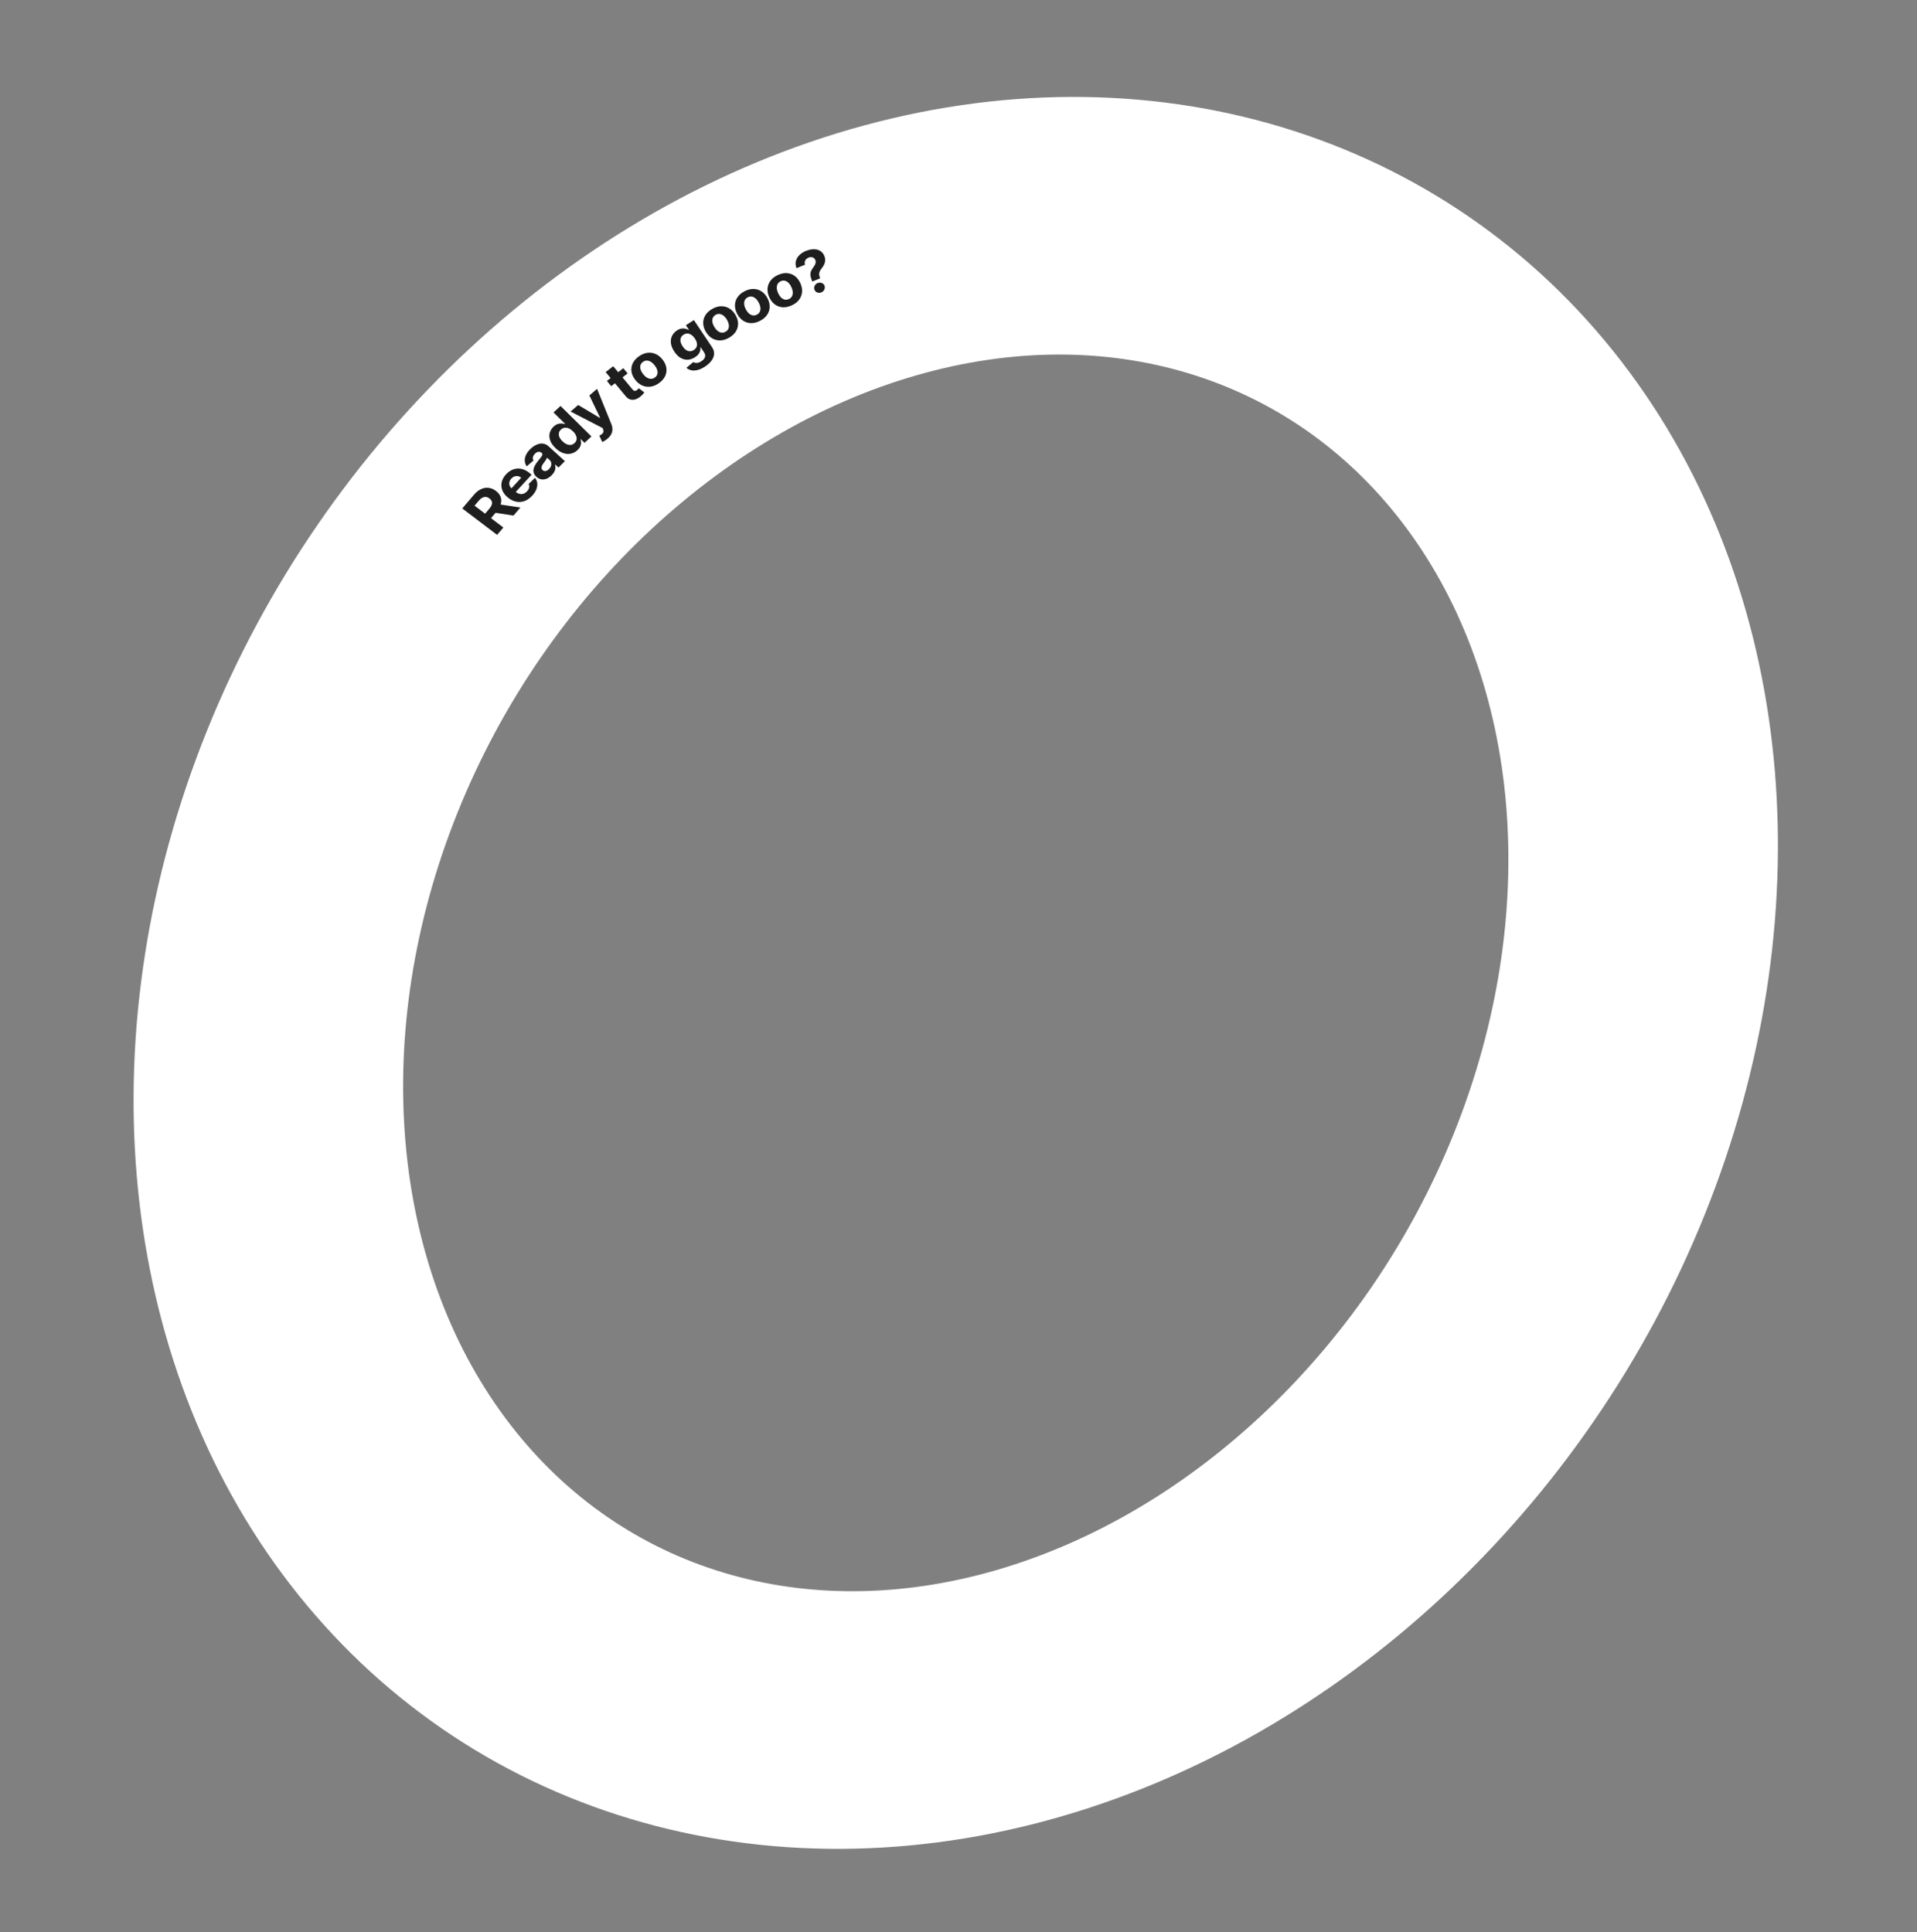 <?xml version="1.0" encoding="UTF-8"?> <svg xmlns="http://www.w3.org/2000/svg" width="749" height="755" viewBox="0 0 749 755" fill="none"><rect x="0" y="0" width="749" height="755" fill="#808080" stroke="none"/><ellipse cx="255.924" cy="303.014" rx="255.924" ry="303.014" transform="matrix(0.952 0.307 -0.373 0.928 242.812 20.426)" stroke="white" stroke-width="103"></ellipse><path d="M194.223 209.018L180.625 198.691L185.182 193.335C186.055 192.309 186.983 191.574 187.967 191.128C188.95 190.674 189.938 190.511 190.93 190.639C191.921 190.758 192.866 191.159 193.764 191.842C194.667 192.528 195.279 193.312 195.598 194.195C195.914 195.075 195.93 196.015 195.647 197.015C195.369 198.011 194.785 199.03 193.898 200.073L190.847 203.66L188.536 201.905L191.193 198.783C191.659 198.235 191.971 197.722 192.129 197.246C192.287 196.769 192.29 196.328 192.14 195.923C191.993 195.513 191.696 195.138 191.249 194.799C190.797 194.456 190.339 194.257 189.875 194.203C189.415 194.145 188.949 194.238 188.478 194.484C188.006 194.722 187.535 195.117 187.065 195.67L185.418 197.606L196.665 206.147L194.223 209.018ZM194.273 196.986L203.332 198.311L200.636 201.48L191.639 200.082L194.273 196.986ZM207.957 193.69C207.025 194.706 206.018 195.41 204.935 195.803C203.852 196.189 202.751 196.266 201.633 196.035C200.51 195.8 199.429 195.254 198.391 194.395C197.377 193.558 196.669 192.626 196.265 191.6C195.862 190.573 195.775 189.525 196.004 188.457C196.237 187.384 196.797 186.363 197.686 185.395C198.283 184.744 198.944 184.224 199.669 183.836C200.393 183.44 201.155 183.204 201.955 183.126C202.759 183.045 203.583 183.146 204.428 183.43C205.268 183.71 206.107 184.196 206.945 184.889L207.696 185.509L200.047 193.843L198.354 192.444L203.638 186.687C203.245 186.362 202.818 186.159 202.357 186.08C201.896 186 201.441 186.042 200.99 186.205C200.54 186.36 200.132 186.637 199.766 187.035C199.385 187.451 199.143 187.899 199.041 188.379C198.938 188.851 198.964 189.31 199.12 189.755C199.271 190.196 199.539 190.58 199.924 190.906L201.534 192.236C202.021 192.638 202.525 192.896 203.045 193.01C203.569 193.119 204.08 193.086 204.579 192.91C205.078 192.735 205.538 192.419 205.959 191.96C206.238 191.656 206.45 191.342 206.597 191.019C206.743 190.695 206.814 190.373 206.808 190.052C206.802 189.731 206.718 189.42 206.557 189.121L209.047 186.727C209.536 187.357 209.824 188.059 209.912 188.832C209.999 189.597 209.882 190.396 209.56 191.23C209.238 192.056 208.703 192.876 207.957 193.69ZM215.553 185.716C214.948 186.323 214.304 186.768 213.622 187.053C212.936 187.334 212.248 187.425 211.558 187.325C210.868 187.218 210.212 186.882 209.589 186.317C209.065 185.841 208.721 185.345 208.558 184.827C208.395 184.31 208.371 183.786 208.487 183.255C208.604 182.724 208.818 182.195 209.132 181.67C209.449 181.141 209.82 180.621 210.244 180.11C210.738 179.505 211.129 179.011 211.418 178.628C211.702 178.242 211.869 177.926 211.919 177.68C211.969 177.435 211.893 177.221 211.692 177.039L211.655 177.005C211.266 176.652 210.841 176.502 210.381 176.557C209.925 176.607 209.473 176.856 209.025 177.306C208.551 177.78 208.279 178.252 208.208 178.722C208.133 179.189 208.206 179.609 208.427 179.982L205.798 182.241C205.348 181.597 205.095 180.904 205.039 180.161C204.979 179.415 205.122 178.654 205.469 177.876C205.816 177.09 206.368 176.318 207.125 175.559C207.652 175.031 208.218 174.582 208.822 174.211C209.431 173.836 210.051 173.577 210.684 173.436C211.321 173.291 211.951 173.293 212.575 173.443C213.195 173.589 213.785 173.916 214.347 174.425L220.715 180.203L218.221 182.703L216.912 181.515L216.837 181.589C216.98 182.009 217.037 182.449 217.007 182.91C216.973 183.366 216.841 183.831 216.61 184.306C216.374 184.776 216.022 185.246 215.553 185.716ZM214.499 183.322C214.886 182.934 215.152 182.523 215.296 182.089C215.437 181.65 215.461 181.228 215.367 180.821C215.274 180.414 215.061 180.06 214.729 179.758L213.727 178.849C213.698 178.98 213.634 179.138 213.535 179.323C213.436 179.501 213.316 179.695 213.176 179.906C213.032 180.113 212.886 180.318 212.738 180.521C212.585 180.721 212.447 180.902 212.324 181.065C212.06 181.416 211.862 181.751 211.73 182.071C211.598 182.391 211.552 182.691 211.593 182.972C211.629 183.248 211.77 183.498 212.016 183.721C212.372 184.045 212.774 184.162 213.222 184.073C213.67 183.977 214.096 183.726 214.499 183.322ZM225.621 175.913C224.873 176.609 224.018 177.064 223.057 177.279C222.097 177.486 221.093 177.414 220.046 177.061C219 176.7 217.972 176.021 216.961 175.025C215.923 174.001 215.242 172.98 214.918 171.964C214.589 170.943 214.555 169.984 214.816 169.087C215.077 168.181 215.569 167.393 216.291 166.721C216.843 166.208 217.389 165.867 217.929 165.695C218.47 165.517 218.982 165.448 219.464 165.489C219.947 165.523 220.369 165.604 220.733 165.734L220.816 165.656L216.276 161.176L219.001 158.643L231.078 170.558L228.385 173.062L226.934 171.631L226.819 171.738C226.942 172.105 227.01 172.521 227.023 172.983C227.035 173.438 226.937 173.918 226.726 174.423C226.519 174.924 226.151 175.421 225.621 175.913ZM224.488 173.136C224.928 172.727 225.19 172.273 225.273 171.773C225.357 171.266 225.279 170.739 225.041 170.193C224.807 169.642 224.42 169.101 223.882 168.57C223.343 168.038 222.794 167.652 222.234 167.412C221.675 167.171 221.133 167.087 220.609 167.16C220.085 167.232 219.603 167.473 219.162 167.883C218.714 168.3 218.447 168.762 218.364 169.269C218.28 169.776 218.357 170.299 218.596 170.838C218.835 171.377 219.216 171.904 219.739 172.42C220.266 172.94 220.811 173.326 221.374 173.579C221.937 173.823 222.485 173.917 223.016 173.86C223.548 173.795 224.039 173.554 224.488 173.136ZM237.332 171.451C236.973 171.759 236.61 172.021 236.246 172.239C235.89 172.456 235.575 172.613 235.299 172.711L234.155 170.232C234.575 170.041 234.921 169.835 235.196 169.615C235.474 169.391 235.655 169.135 235.738 168.847C235.826 168.554 235.798 168.209 235.653 167.811L235.455 167.274L222.92 160.815L225.906 158.262L234.353 163.303L234.46 163.211L230.272 154.53L233.279 151.96L238.846 165.701C239.118 166.367 239.262 167.026 239.277 167.68C239.301 168.334 239.157 168.975 238.846 169.603C238.539 170.235 238.035 170.851 237.332 171.451ZM243.537 143.888L245.226 145.919L238.814 150.91L237.125 148.879L243.537 143.888ZM236.639 145.411L239.592 143.113L247.149 152.199C247.357 152.449 247.56 152.611 247.759 152.686C247.955 152.756 248.15 152.761 248.344 152.701C248.542 152.638 248.74 152.528 248.939 152.374C249.078 152.266 249.207 152.147 249.328 152.018C249.446 151.885 249.536 151.783 249.6 151.713L251.737 153.363C251.624 153.52 251.457 153.731 251.235 153.994C251.016 154.262 250.72 154.552 250.347 154.863C249.657 155.442 248.961 155.841 248.259 156.06C247.562 156.275 246.892 156.288 246.248 156.099C245.604 155.911 245.019 155.495 244.492 154.853L236.639 145.411ZM257.537 149.67C256.432 150.473 255.311 150.952 254.172 151.107C253.036 151.254 251.951 151.099 250.917 150.641C249.881 150.179 248.967 149.434 248.175 148.407C247.377 147.371 246.897 146.307 246.736 145.215C246.572 144.118 246.724 143.063 247.193 142.05C247.664 141.028 248.451 140.116 249.556 139.313C250.661 138.51 251.782 138.035 252.918 137.887C254.056 137.732 255.144 137.886 256.18 138.348C257.214 138.806 258.13 139.553 258.928 140.589C259.72 141.616 260.198 142.678 260.362 143.775C260.523 144.867 260.368 145.923 259.897 146.945C259.428 147.958 258.641 148.867 257.537 149.67ZM255.89 147.504C256.393 147.139 256.712 146.703 256.847 146.197C256.979 145.687 256.954 145.141 256.773 144.56C256.596 143.976 256.283 143.392 255.833 142.808C255.384 142.225 254.895 141.768 254.368 141.439C253.845 141.106 253.313 140.929 252.771 140.908C252.23 140.887 251.708 141.06 251.206 141.425C250.698 141.794 250.374 142.237 250.233 142.754C250.096 143.268 250.116 143.817 250.293 144.402C250.474 144.983 250.79 145.565 251.239 146.148C251.689 146.732 252.175 147.19 252.698 147.523C253.226 147.852 253.762 148.026 254.308 148.043C254.856 148.053 255.383 147.873 255.89 147.504ZM275.356 143.321C274.333 143.977 273.369 144.409 272.464 144.618C271.566 144.828 270.755 144.849 270.029 144.682C269.303 144.516 268.691 144.197 268.194 143.728L270.872 141.494C271.101 141.646 271.373 141.752 271.688 141.811C272.003 141.87 272.355 141.853 272.744 141.76C273.142 141.668 273.571 141.475 274.03 141.18C274.717 140.74 275.179 140.222 275.417 139.627C275.662 139.033 275.544 138.376 275.062 137.655L273.776 135.733L273.643 135.818C273.7 136.199 273.677 136.608 273.574 137.045C273.471 137.483 273.257 137.923 272.932 138.366C272.607 138.809 272.142 139.223 271.539 139.61C270.684 140.157 269.784 140.474 268.838 140.559C267.894 140.636 266.961 140.429 266.04 139.937C265.12 139.439 264.272 138.608 263.494 137.445C262.698 136.254 262.243 135.125 262.129 134.058C262.015 132.99 262.174 132.035 262.606 131.192C263.042 130.345 263.678 129.654 264.513 129.119C265.151 128.71 265.752 128.469 266.316 128.394C266.877 128.315 267.388 128.339 267.848 128.468C268.31 128.589 268.707 128.745 269.04 128.936L269.158 128.86L267.978 127.094L271.114 125.085L278.211 135.697C278.808 136.591 279.071 137.491 279 138.397C278.928 139.303 278.572 140.176 277.934 141.015C277.303 141.856 276.444 142.625 275.356 143.321ZM271.076 136.779C271.585 136.453 271.937 136.061 272.133 135.603C272.33 135.138 272.376 134.626 272.271 134.068C272.168 133.502 271.91 132.911 271.499 132.296C271.087 131.68 270.636 131.206 270.146 130.875C269.653 130.539 269.145 130.36 268.622 130.337C268.098 130.314 267.582 130.466 267.073 130.792C266.554 131.125 266.203 131.535 266.021 132.023C265.836 132.507 265.805 133.035 265.927 133.608C266.049 134.181 266.31 134.767 266.709 135.364C267.115 135.971 267.557 136.437 268.036 136.762C268.517 137.08 269.013 137.247 269.526 137.264C270.04 137.273 270.557 137.111 271.076 136.779ZM284.902 131.95C283.717 132.636 282.554 132.996 281.412 133.031C280.272 133.057 279.218 132.787 278.25 132.22C277.28 131.648 276.463 130.806 275.8 129.695C275.132 128.574 274.781 127.459 274.749 126.351C274.714 125.237 274.987 124.198 275.568 123.235C276.151 122.263 277.035 121.435 278.22 120.749C279.404 120.063 280.566 119.707 281.706 119.68C282.849 119.646 283.905 119.915 284.875 120.487C285.843 121.054 286.661 121.898 287.33 123.019C287.993 124.13 288.342 125.242 288.377 126.356C288.409 127.465 288.133 128.505 287.55 129.476C286.969 130.44 286.086 131.264 284.902 131.95ZM283.527 129.611C284.066 129.299 284.431 128.897 284.624 128.406C284.813 127.909 284.852 127.361 284.74 126.761C284.633 126.157 284.392 125.54 284.015 124.909C283.639 124.278 283.209 123.77 282.726 123.385C282.248 122.996 281.743 122.763 281.211 122.685C280.679 122.607 280.143 122.724 279.604 123.036C279.06 123.351 278.688 123.759 278.489 124.261C278.294 124.76 278.25 125.312 278.357 125.915C278.469 126.515 278.713 127.131 279.089 127.762C279.466 128.393 279.893 128.902 280.371 129.291C280.854 129.676 281.364 129.907 281.901 129.982C282.441 130.049 282.983 129.926 283.527 129.611ZM296.975 125.361C295.759 125.991 294.581 126.295 293.441 126.274C292.304 126.246 291.269 125.924 290.335 125.309C289.399 124.69 288.63 123.807 288.029 122.663C287.422 121.508 287.132 120.375 287.158 119.263C287.182 118.146 287.509 117.119 288.139 116.182C288.771 115.237 289.695 114.45 290.911 113.821C292.127 113.191 293.304 112.891 294.441 112.919C295.58 112.94 296.618 113.26 297.554 113.88C298.488 114.495 299.258 115.379 299.865 116.534C300.466 117.679 300.755 118.81 300.731 119.927C300.705 121.039 300.375 122.067 299.743 123.011C299.113 123.948 298.191 124.732 296.975 125.361ZM295.729 122.952C296.282 122.665 296.667 122.281 296.885 121.798C297.1 121.31 297.168 120.763 297.088 120.156C297.013 119.547 296.805 118.917 296.464 118.267C296.122 117.617 295.721 117.087 295.26 116.678C294.805 116.266 294.314 116.008 293.788 115.904C293.262 115.8 292.723 115.891 292.169 116.178C291.611 116.467 291.219 116.858 290.994 117.351C290.773 117.841 290.7 118.391 290.775 119.001C290.855 119.607 291.065 120.236 291.407 120.886C291.748 121.536 292.147 122.067 292.602 122.479C293.063 122.888 293.559 123.144 294.09 123.245C294.624 123.339 295.17 123.241 295.729 122.952ZM309.359 119.324C308.116 119.898 306.927 120.148 305.793 120.075C304.662 119.994 303.647 119.624 302.747 118.965C301.846 118.301 301.124 117.382 300.583 116.208C300.037 115.023 299.806 113.875 299.888 112.762C299.969 111.645 300.346 110.632 301.021 109.723C301.698 108.806 302.659 108.061 303.902 107.486C305.145 106.912 306.333 106.665 307.464 106.746C308.598 106.82 309.616 107.189 310.517 107.852C311.416 108.511 312.139 109.433 312.685 110.617C313.226 111.791 313.457 112.937 313.376 114.055C313.294 115.167 312.914 116.182 312.236 117.098C311.561 118.008 310.602 118.749 309.359 119.324ZM308.24 116.853C308.805 116.592 309.209 116.224 309.45 115.751C309.689 115.272 309.784 114.728 309.735 114.116C309.692 113.503 309.516 112.862 309.209 112.196C308.901 111.529 308.529 110.98 308.09 110.549C307.657 110.115 307.182 109.834 306.663 109.705C306.144 109.577 305.602 109.643 305.036 109.904C304.465 110.168 304.055 110.542 303.806 111.025C303.561 111.506 303.461 112.054 303.504 112.667C303.553 113.278 303.731 113.917 304.038 114.584C304.346 115.251 304.716 115.801 305.149 116.235C305.587 116.666 306.068 116.945 306.592 117.071C307.12 117.189 307.669 117.117 308.24 116.853ZM317.359 110.031L317.256 109.771C316.906 108.878 316.707 108.134 316.659 107.538C316.617 106.939 316.691 106.412 316.882 105.955C317.073 105.499 317.342 105.046 317.688 104.597C317.944 104.256 318.162 103.922 318.342 103.594C318.521 103.266 318.637 102.938 318.689 102.609C318.739 102.275 318.698 101.942 318.566 101.611C318.426 101.26 318.214 100.989 317.929 100.797C317.644 100.606 317.32 100.501 316.959 100.483C316.602 100.462 316.242 100.526 315.878 100.675C315.524 100.819 315.219 101.029 314.962 101.306C314.703 101.577 314.53 101.896 314.442 102.263C314.352 102.625 314.383 103.018 314.533 103.442L311.202 104.8C310.824 103.771 310.75 102.824 310.981 101.961C311.211 101.092 311.668 100.328 312.355 99.67C313.039 99.006 313.874 98.474 314.859 98.072C315.942 97.631 316.966 97.408 317.933 97.405C318.897 97.396 319.742 97.611 320.467 98.049C321.192 98.487 321.733 99.152 322.088 100.043C322.325 100.638 322.43 101.211 322.403 101.761C322.379 102.303 322.25 102.829 322.017 103.339C321.781 103.843 321.464 104.342 321.067 104.835C320.732 105.25 320.478 105.644 320.304 106.016C320.135 106.387 320.051 106.77 320.051 107.167C320.056 107.561 320.156 108.009 320.349 108.51L320.453 108.77L317.359 110.031ZM320.924 114.259C320.38 114.481 319.844 114.492 319.315 114.293C318.79 114.087 318.43 113.731 318.234 113.225C318.03 112.728 318.047 112.224 318.286 111.712C318.53 111.199 318.924 110.831 319.469 110.609C319.986 110.398 320.511 110.391 321.045 110.588C321.579 110.784 321.948 111.131 322.152 111.627C322.281 111.966 322.308 112.312 322.235 112.668C322.165 113.016 322.017 113.334 321.79 113.622C321.561 113.904 321.272 114.117 320.924 114.259Z" fill="#1E1E1E"></path></svg> 